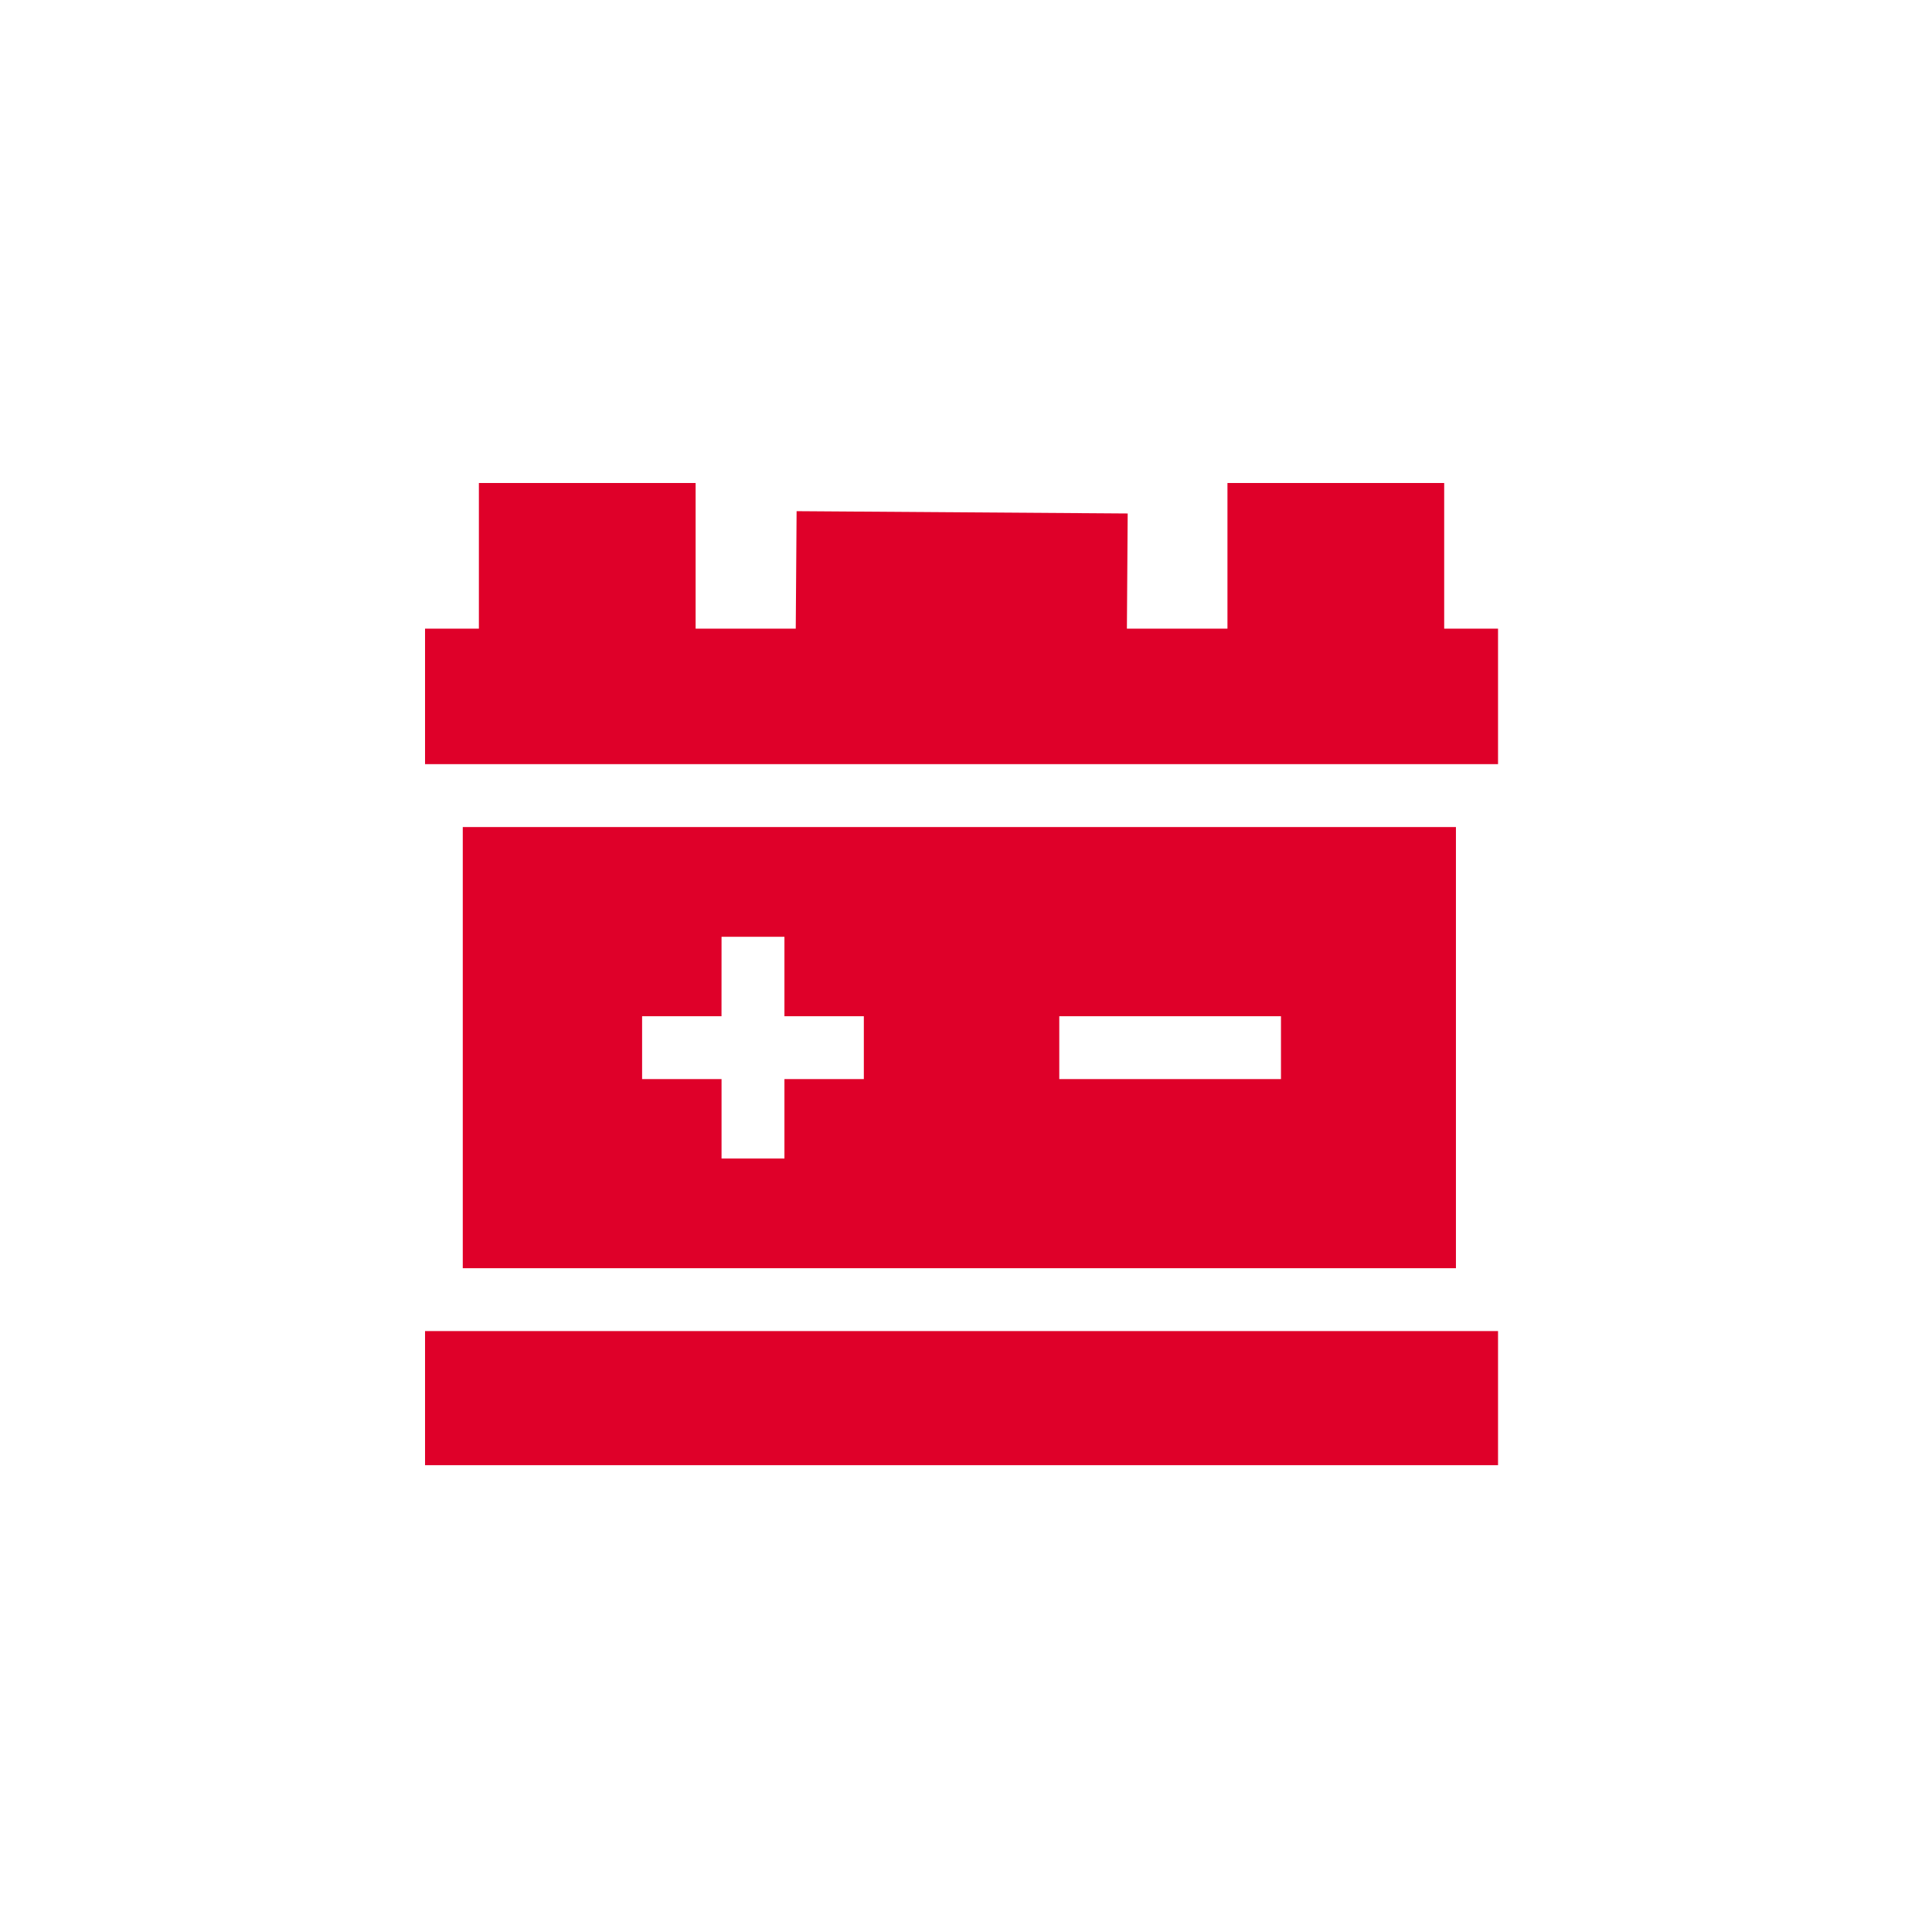 <svg width="100" height="100" viewBox="0 0 100 100" fill="none" xmlns="http://www.w3.org/2000/svg">
<g clip-path="url(#clip0_2840_15173)">
<path d="M23.953 65.642H75.359V42.807H23.953V65.642ZM54.828 52.599H66.303V55.853H54.828V52.599ZM37.347 48.488H40.602V52.599H44.712V55.853H40.602V59.964H37.347V55.853H33.235V52.599H37.345L37.347 48.488Z" fill="#DF0029"/>
<path d="M77.538 39.552V32.538H74.751V25H63.533V32.538H58.328L58.369 26.578L41.232 26.458L41.188 32.538H36.005V25H24.787V32.538H22V39.552H77.538Z" fill="#DF0029"/>
<path d="M22 68.895H77.538V75.837H22V68.895Z" fill="#DF0029"/>
</g>
<defs>
<clipPath id="clip0_2840_15173">
<rect width="55.538" height="50.837" fill="white" transform="translate(22 25)"/>
</clipPath>
</defs>
</svg>
